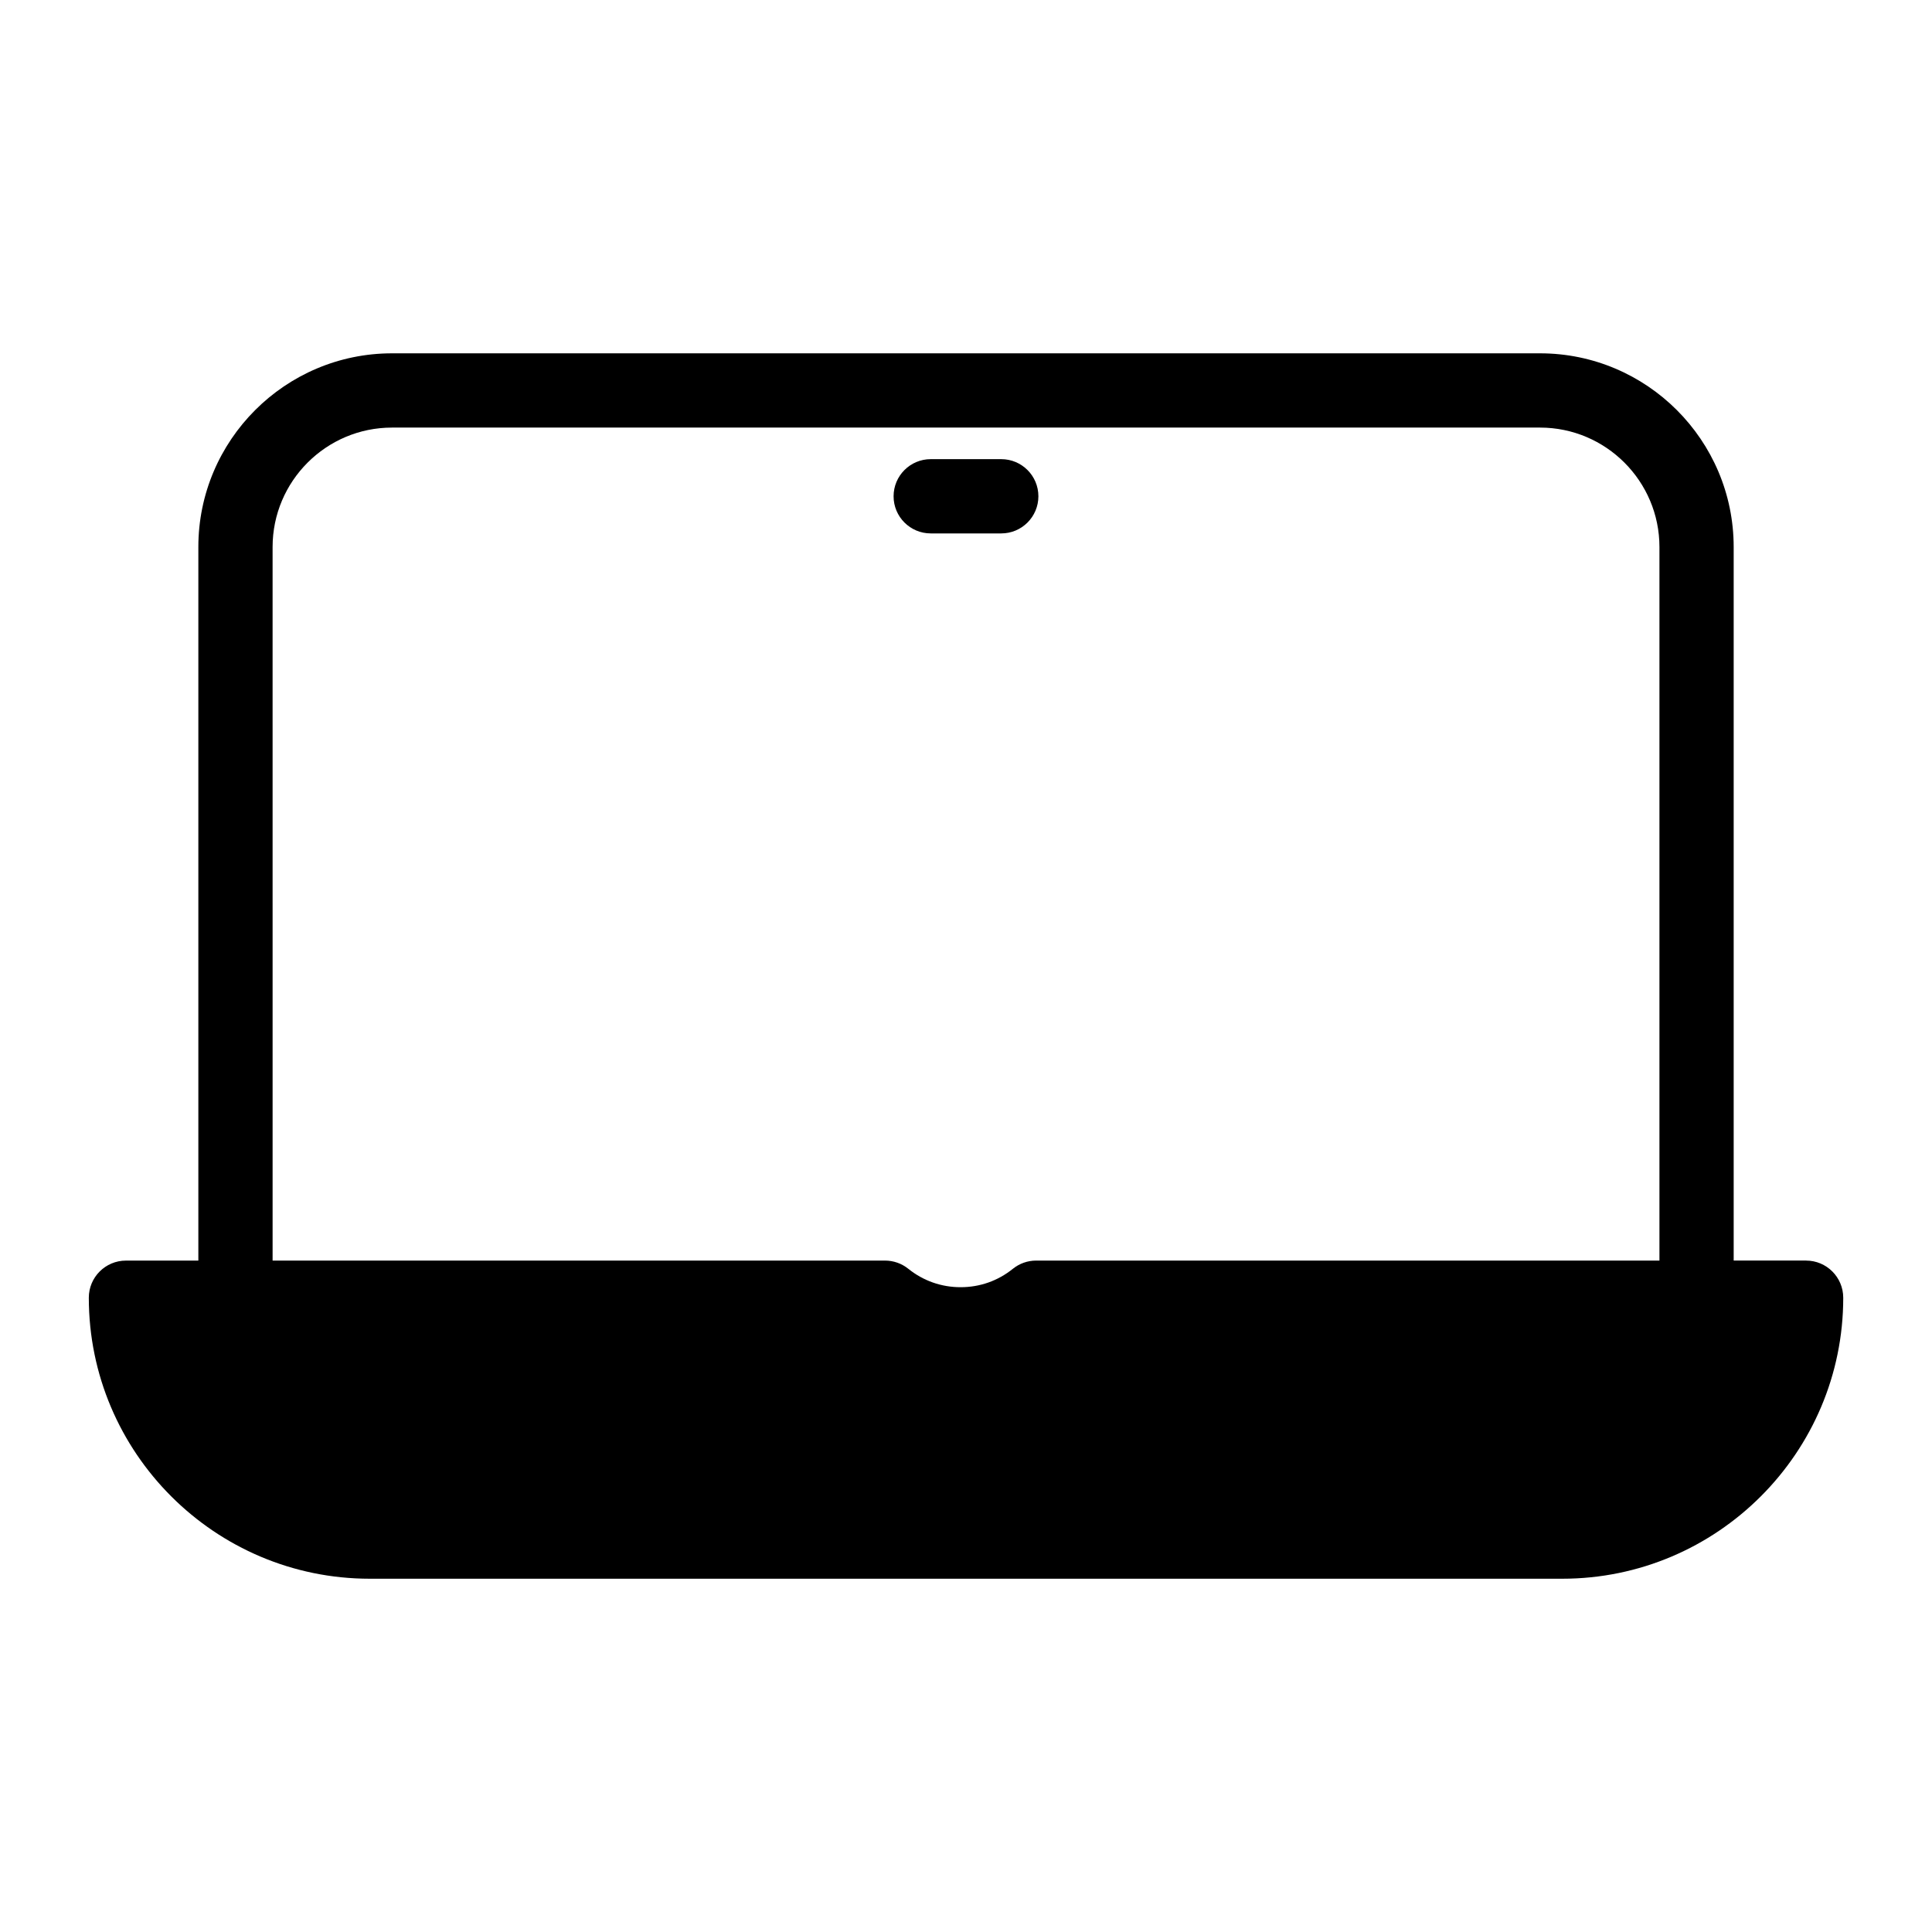 <?xml version="1.0" encoding="UTF-8"?>
<!-- Uploaded to: ICON Repo, www.svgrepo.com, Generator: ICON Repo Mixer Tools -->
<svg fill="#000000" width="800px" height="800px" version="1.1" viewBox="144 144 512 512" xmlns="http://www.w3.org/2000/svg">
 <g>
  <path d="m622.63 478.06h-19.188v-189.09c0-28.309-23.027-51.336-51.324-51.336h-304.23c-28.301 0-51.324 23.027-51.324 51.336v189.1h-19.188c-5.434 0-9.84 4.41-9.84 9.84 0 41.062 33.406 74.469 74.461 74.469h316.02c41.051 0 74.461-33.406 74.461-74.469-0.008-5.434-4.414-9.844-9.848-9.844zm-406.39-189.09c0-17.457 14.199-31.656 31.645-31.656h304.24c17.445 0 31.645 14.199 31.645 31.656v189.1l-165.18-0.004c-2.242 0-4.418 0.766-6.168 2.176-3.965 3.199-8.758 4.879-13.855 4.879-5.098 0-9.891-1.691-13.855-4.879-1.75-1.406-3.926-2.176-6.168-2.176h-162.3z"/>
  <path d="m390.65 285.36h18.695c5.434 0 9.84-4.41 9.84-9.84 0-5.434-4.41-9.84-9.84-9.84h-18.695c-5.434 0-9.84 4.41-9.84 9.84-0.004 5.43 4.406 9.84 9.84 9.84z"/>
 </g>
</svg>